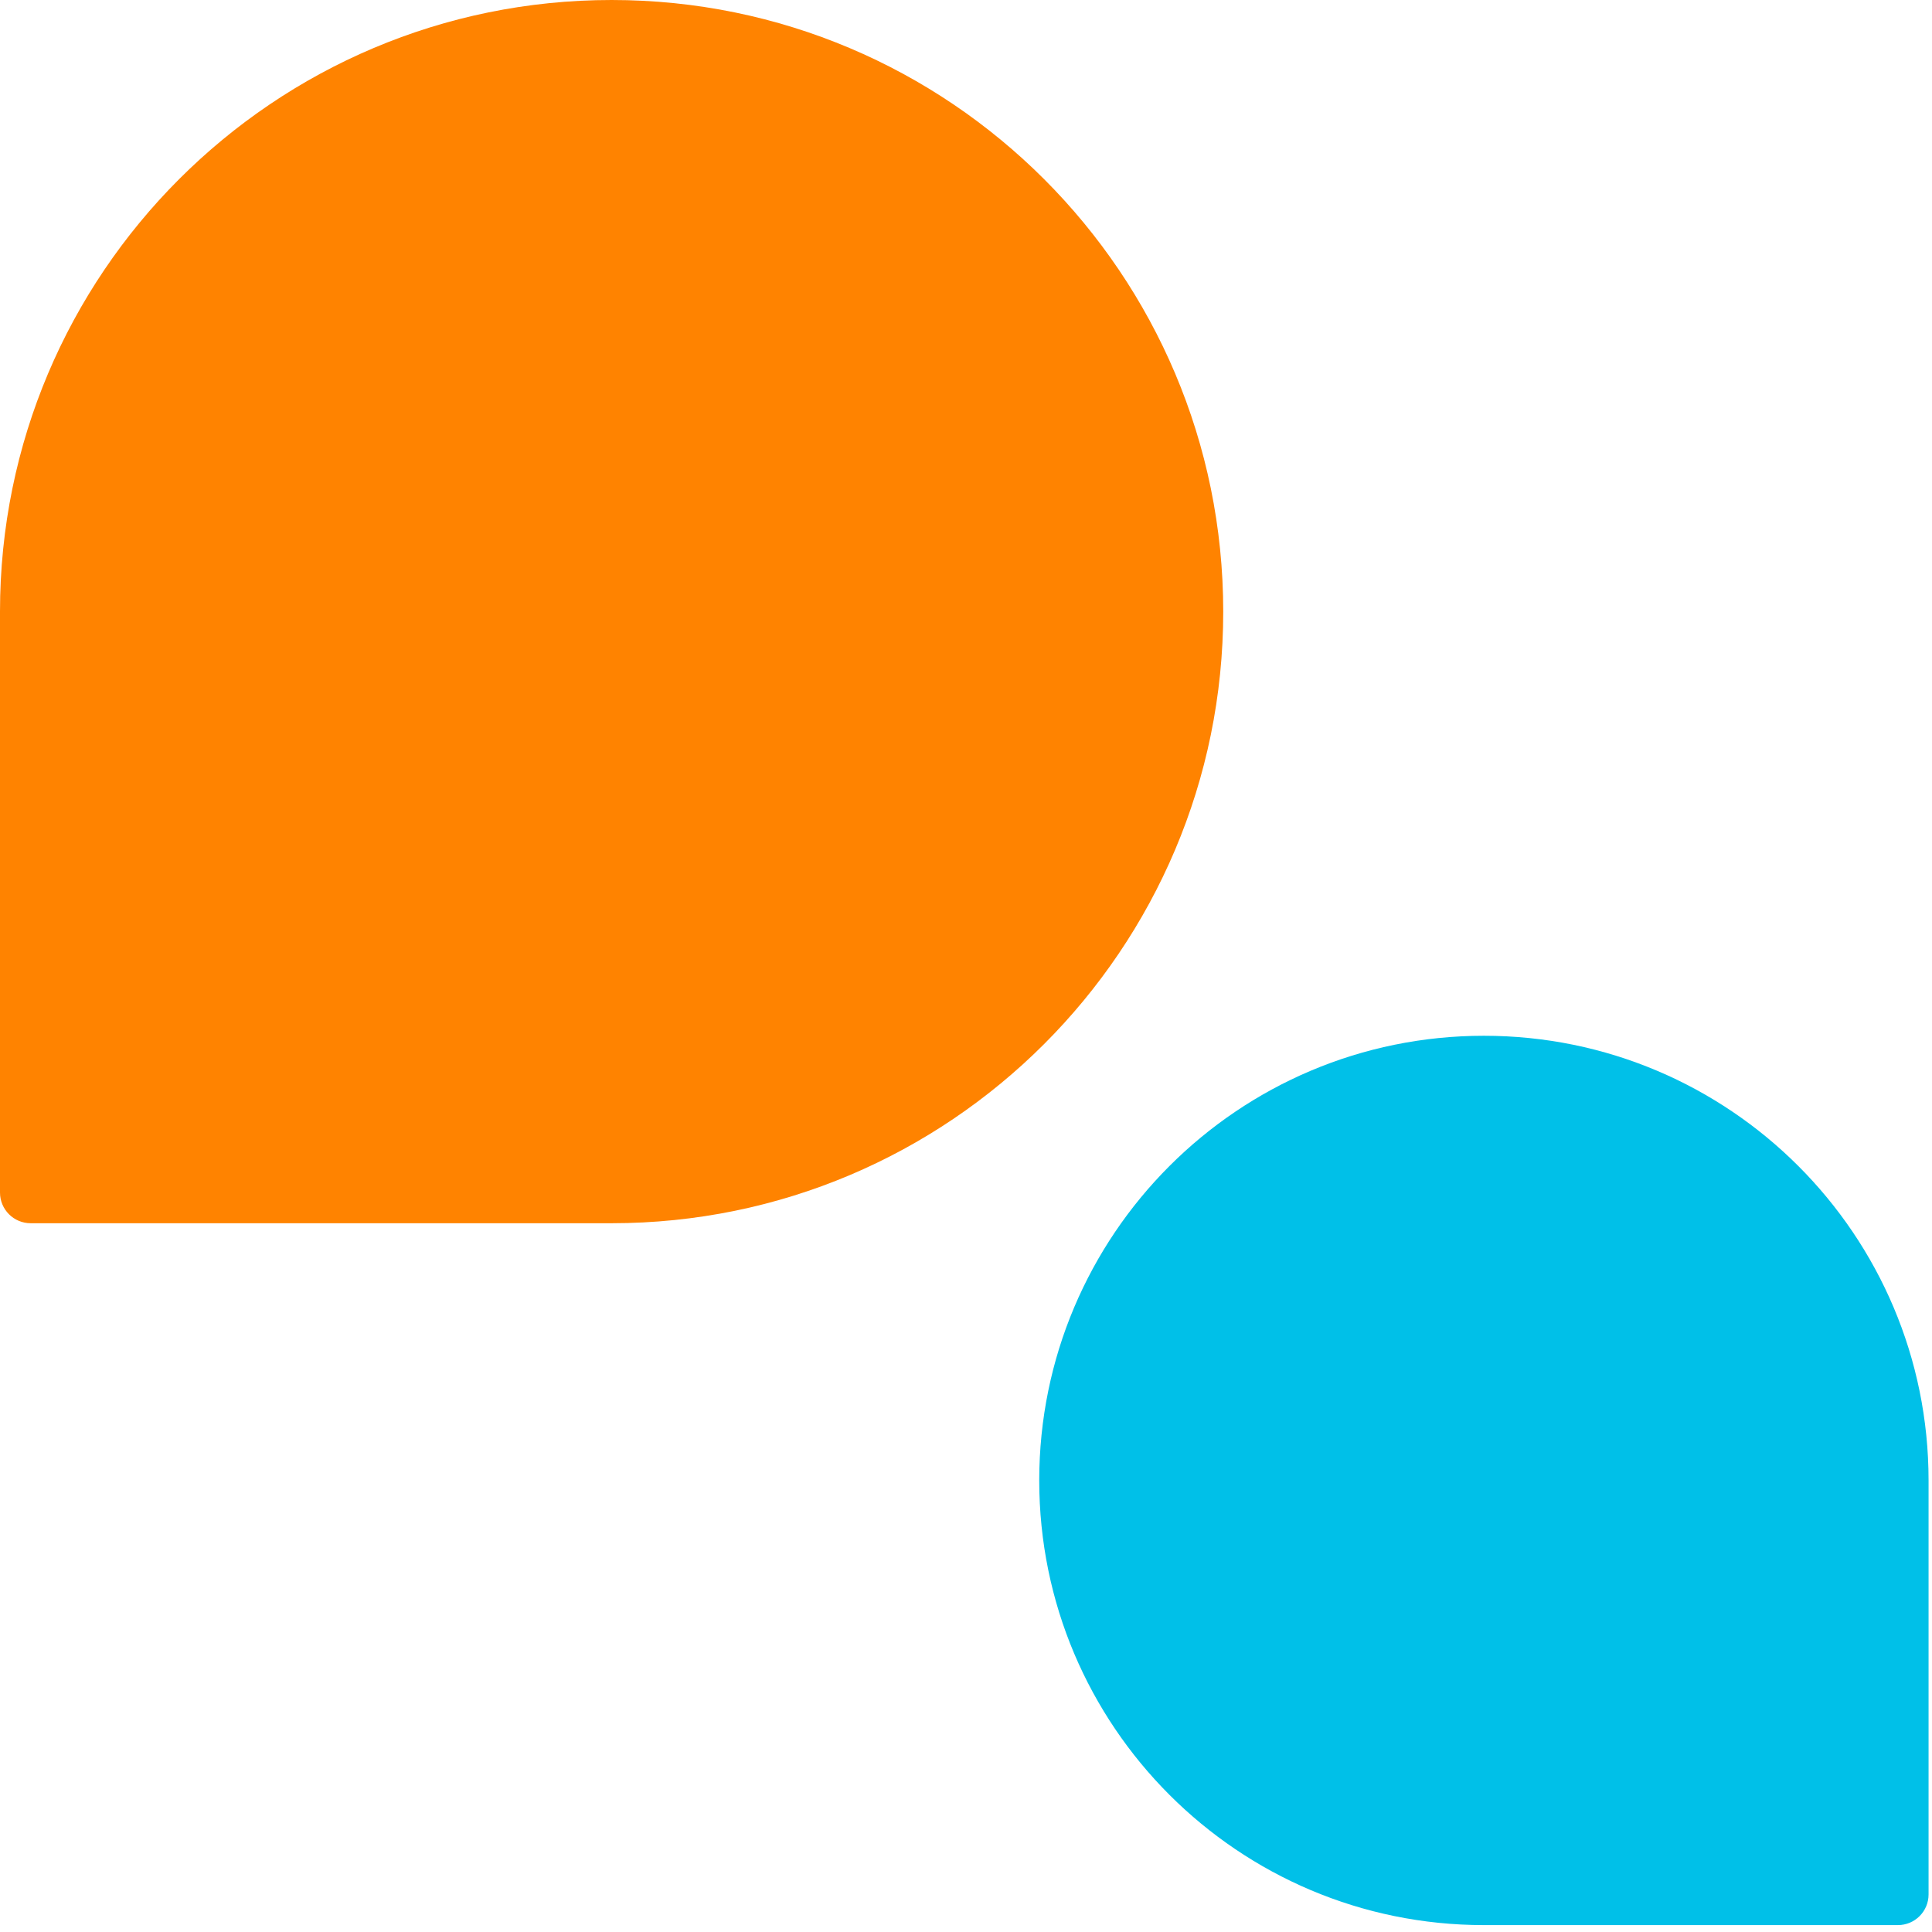 <?xml version="1.0" encoding="UTF-8"?>
<svg width="63px" height="63px" viewBox="0 0 63 63" version="1.1" xmlns="http://www.w3.org/2000/svg" xmlns:xlink="http://www.w3.org/1999/xlink">
    <title>Group 5</title>
    <g id="Page-1" stroke="none" stroke-width="1" fill="none" fill-rule="evenodd">
        <g id="Membership-LP-Version-B" transform="translate(-690, -2304)">
            <g id="Group-5" transform="translate(690, 2304)">
                <path d="M48.388,33.775 C56.396,33.775 62.888,40.267 62.888,48.275 C62.888,56.283 56.396,62.775 48.388,62.775 L34.888,62.775 C34.335,62.775 33.888,62.328 33.888,61.775 L33.888,48.275 C33.888,40.267 40.38,33.775 48.388,33.775 Z" id="Rectangle" fill="#00C0E8" transform="translate(48.388, 48.275) scale(-1, 1) translate(-48.388, -48.275)"></path>
                <path d="M19.944,2.27373675e-13 C30.958,2.25350314e-13 39.888,8.929 39.888,19.944 C39.888,30.958 30.958,39.888 19.944,39.888 L1,39.888 C0.448,39.888 3.38176876e-17,39.44 0,38.888 L0,19.944 C-1.34890776e-15,8.929 8.929,2.28722583e-13 19.944,2.27373675e-13 Z" id="Rectangle" fill="#FF8300"></path>
            </g>
        </g>
    </g>
</svg>